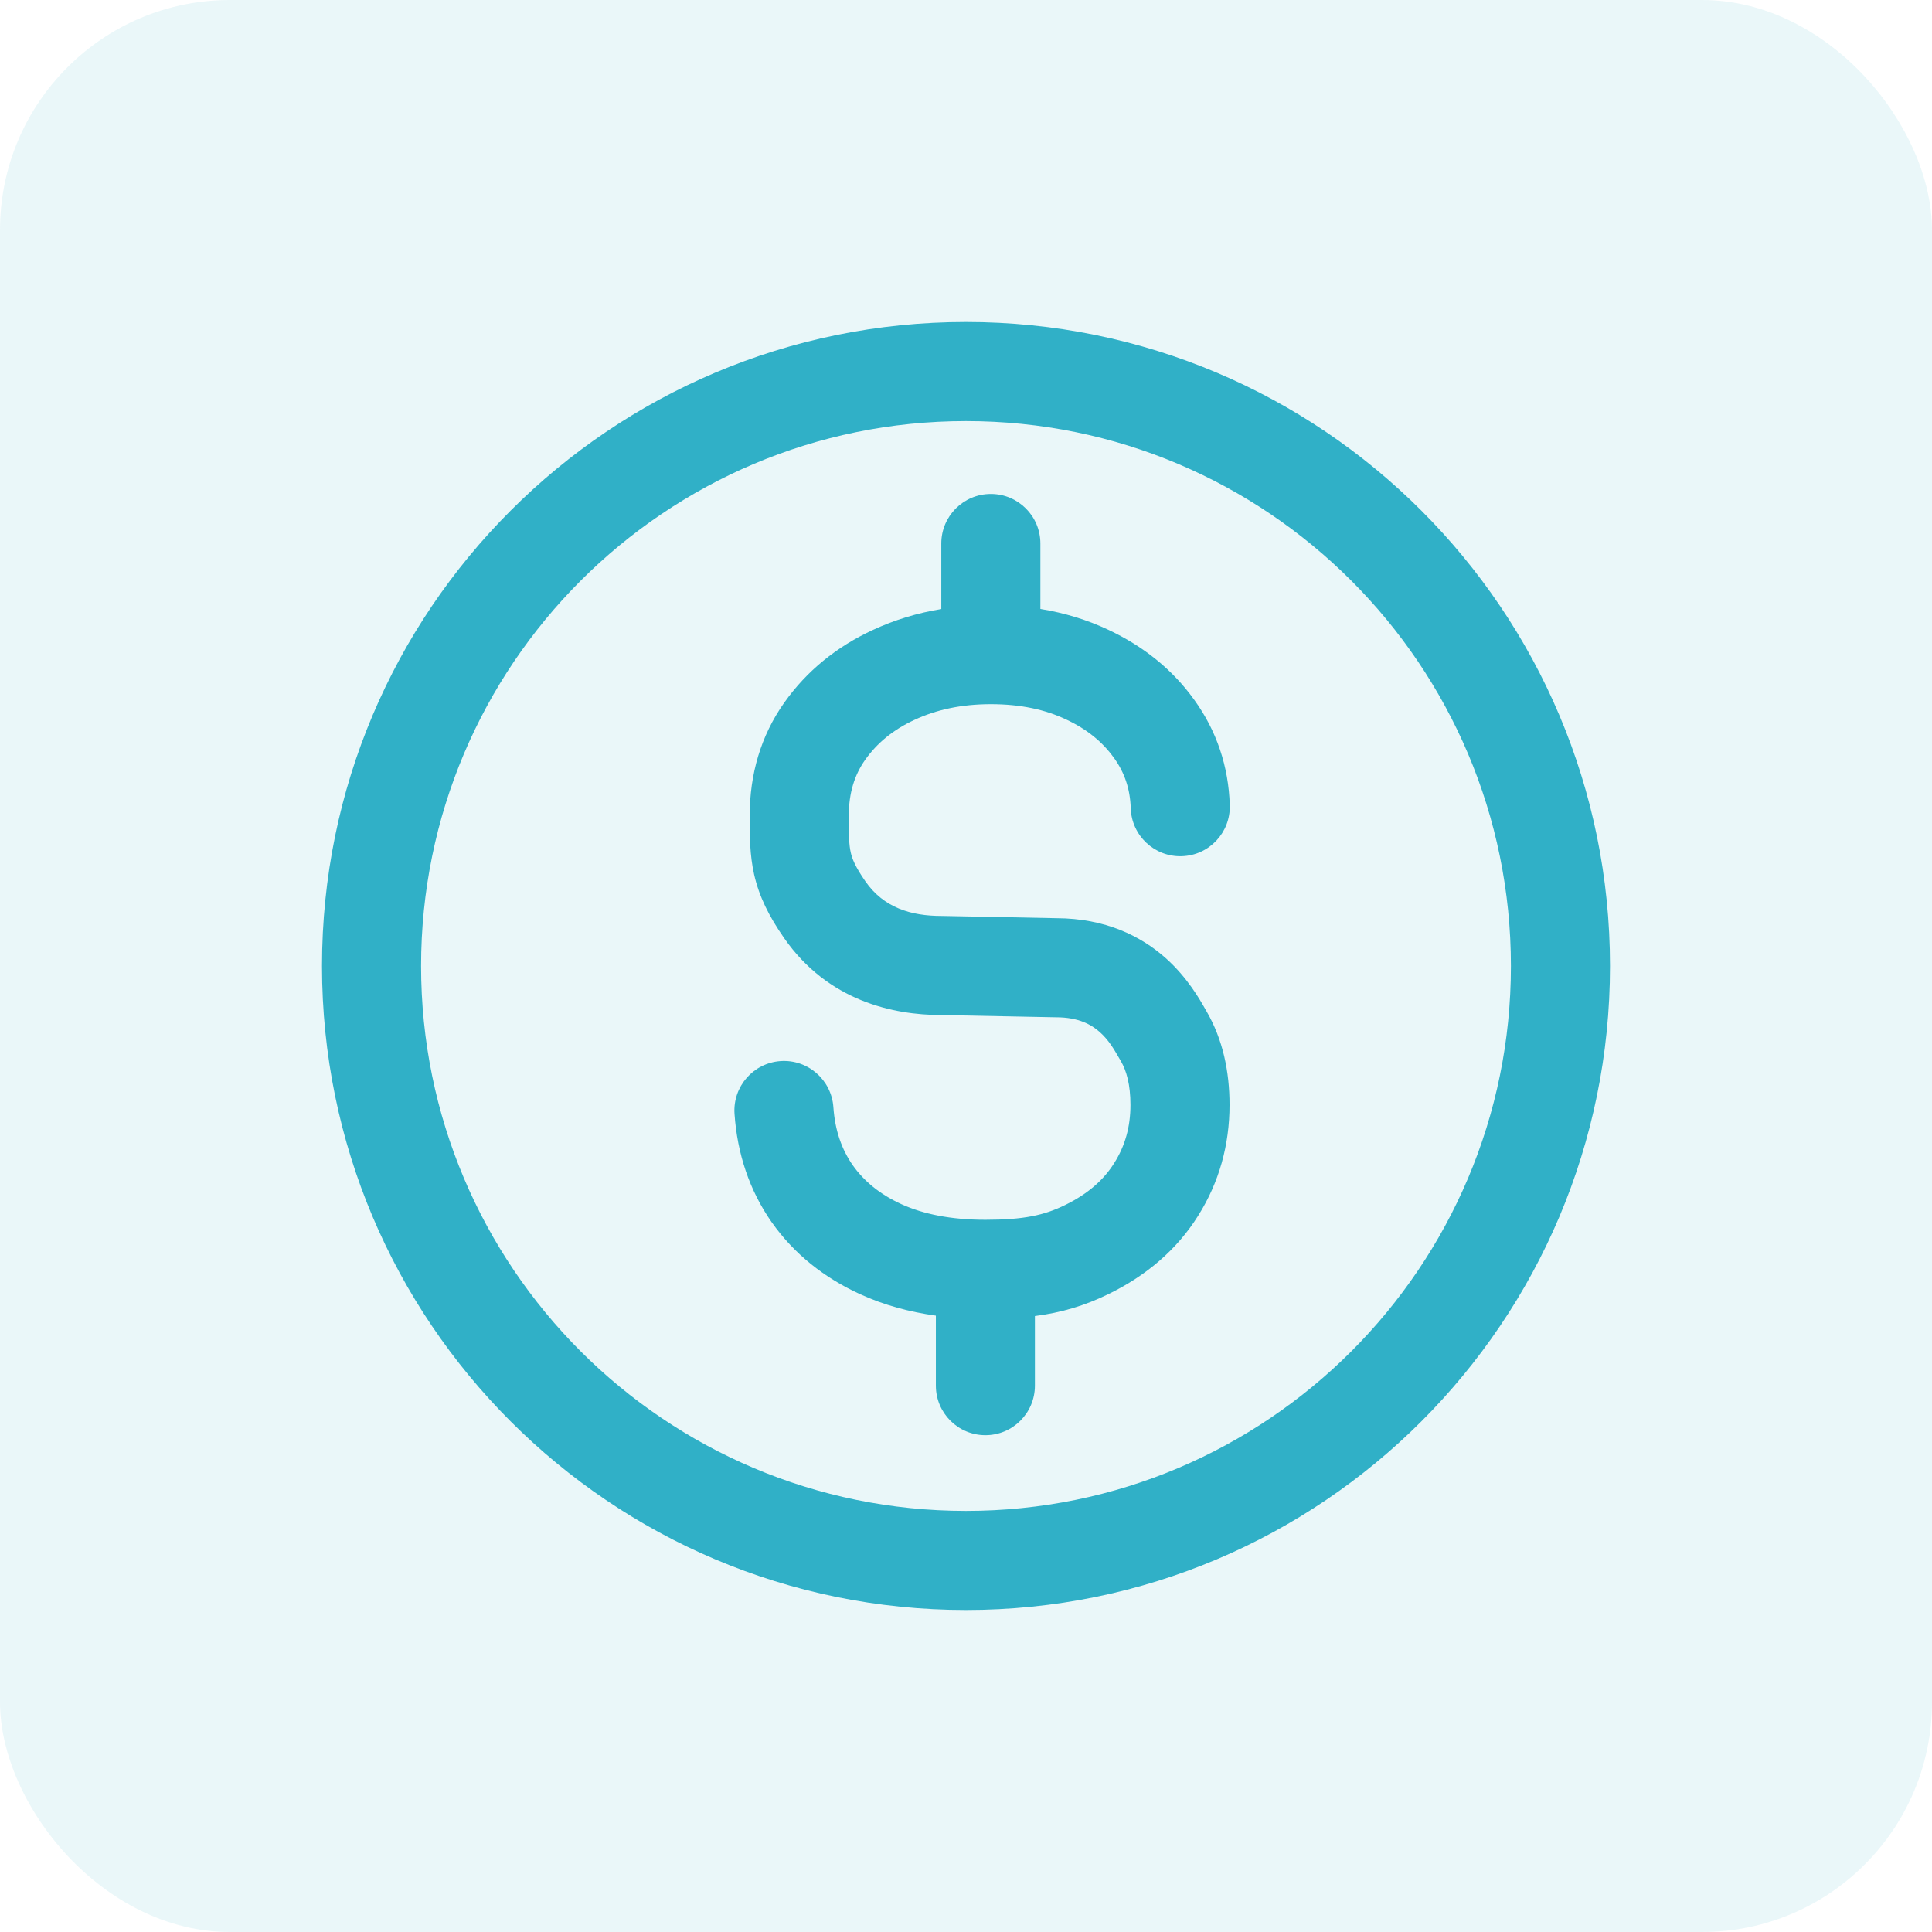 <svg width="42" height="42" viewBox="0 0 42 42" fill="none" xmlns="http://www.w3.org/2000/svg">
<rect opacity="0.1" width="42" height="42" rx="5" fill="#30B0C7"/>
<path fill-rule="evenodd" clip-rule="evenodd" d="M21.54 10.738C22.135 10.738 22.617 11.22 22.617 11.815V13.238C23.136 13.323 23.63 13.472 24.094 13.691C24.852 14.047 25.486 14.55 25.96 15.211C26.45 15.888 26.708 16.663 26.734 17.503C26.753 18.098 26.286 18.595 25.691 18.613C25.097 18.632 24.6 18.165 24.581 17.57C24.568 17.147 24.445 16.791 24.215 16.473L24.211 16.469C23.972 16.136 23.639 15.857 23.178 15.641L23.173 15.639C22.728 15.428 22.192 15.308 21.54 15.308C20.901 15.308 20.355 15.428 19.883 15.648L19.88 15.649C19.412 15.866 19.064 16.156 18.808 16.518C18.58 16.841 18.452 17.231 18.452 17.733C18.452 18.185 18.457 18.369 18.495 18.534C18.524 18.664 18.588 18.836 18.813 19.16C19.211 19.733 19.804 19.912 20.469 19.912H20.48L22.967 19.961C24.024 19.964 24.799 20.345 25.343 20.83C25.812 21.248 26.085 21.731 26.203 21.94C26.214 21.96 26.224 21.977 26.233 21.992C26.583 22.598 26.729 23.291 26.729 24.019C26.729 24.889 26.504 25.702 26.047 26.428C25.585 27.167 24.922 27.728 24.11 28.126C23.577 28.389 23.064 28.536 22.498 28.61V30.123C22.498 30.718 22.016 31.2 21.422 31.2C20.827 31.2 20.345 30.718 20.345 30.123V28.601C19.763 28.52 19.215 28.37 18.71 28.14L18.707 28.139C17.917 27.779 17.26 27.258 16.775 26.568L16.771 26.563C16.29 25.871 16.028 25.079 15.968 24.216C15.927 23.623 16.374 23.109 16.968 23.067C17.561 23.026 18.075 23.474 18.117 24.067C18.152 24.575 18.298 24.986 18.537 25.33C18.781 25.675 19.123 25.962 19.601 26.18C20.07 26.392 20.666 26.517 21.422 26.517C22.254 26.517 22.699 26.42 23.159 26.194L23.161 26.193C23.664 25.946 24 25.639 24.221 25.286L24.224 25.281C24.455 24.915 24.575 24.504 24.575 24.019C24.575 23.573 24.486 23.274 24.369 23.072C24.359 23.054 24.348 23.036 24.338 23.018C24.215 22.805 24.103 22.61 23.909 22.437C23.731 22.278 23.454 22.115 22.956 22.115H22.945L20.458 22.066C19.416 22.064 17.998 21.762 17.044 20.39C16.716 19.918 16.503 19.491 16.394 19.01C16.298 18.585 16.298 18.165 16.298 17.787C16.298 17.769 16.298 17.751 16.298 17.733C16.298 16.831 16.539 15.997 17.049 15.275L17.05 15.274C17.539 14.583 18.19 14.058 18.975 13.695C19.446 13.476 19.944 13.325 20.463 13.24V11.815C20.463 11.22 20.945 10.738 21.54 10.738Z" fill="#30B0C7"/>
<path fill-rule="evenodd" clip-rule="evenodd" d="M21 32.846C27.543 32.846 32.846 27.543 32.846 21C32.846 14.458 27.543 9.154 21 9.154C14.457 9.154 9.154 14.458 9.154 21C9.154 27.543 14.457 32.846 21 32.846ZM21 35C28.732 35 35 28.732 35 21C35 13.268 28.732 7 21 7C13.268 7 7 13.268 7 21C7 28.732 13.268 35 21 35Z" fill="#30B0C7"/>
</svg>
